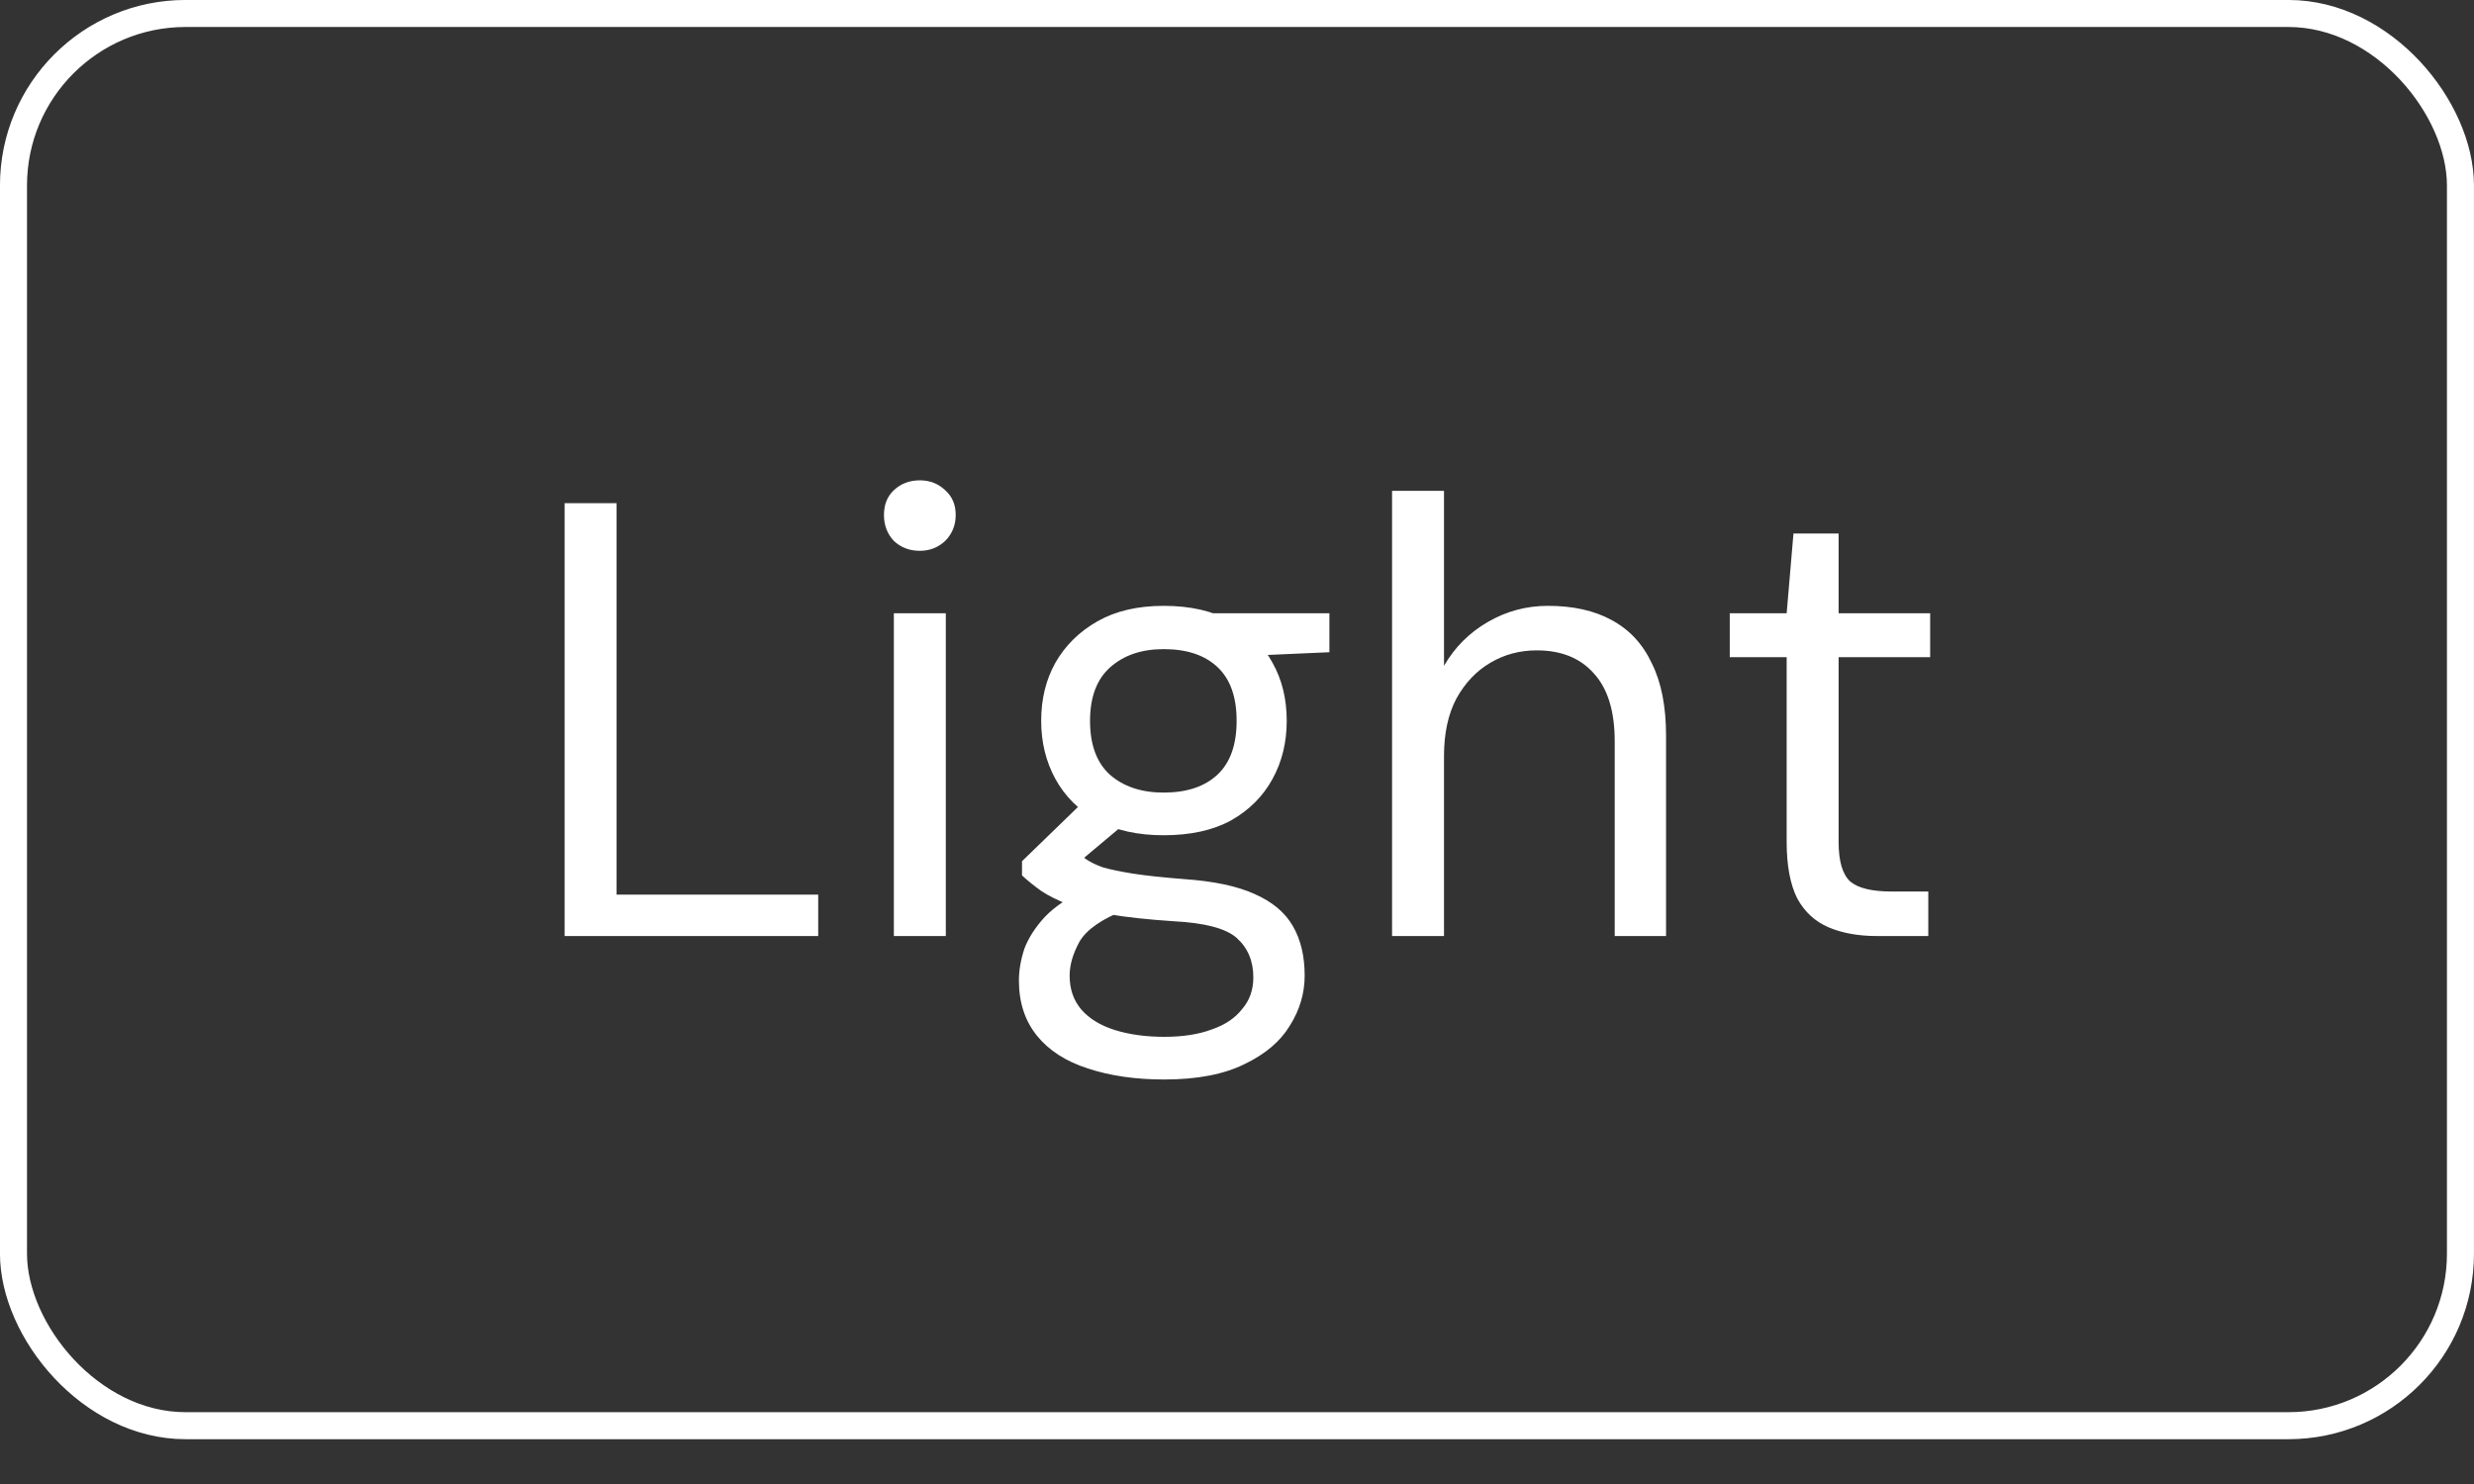 <?xml version="1.0" encoding="UTF-8"?> <svg xmlns="http://www.w3.org/2000/svg" width="40" height="24" viewBox="0 0 40 24" fill="none"><rect x="0" y="0" width="40" height="24" fill="#333333" stroke="none"/><rect x="0.218" y="0.218" width="39.563" height="22.839" rx="2.782" stroke="white" stroke-width="0.437"></rect><path d="M9.129 15.138V8.138H9.969V14.468H13.229V15.138H9.129ZM14.452 15.138V9.918H15.292V15.138H14.452ZM14.872 8.908C14.705 8.908 14.565 8.854 14.452 8.748C14.345 8.634 14.292 8.494 14.292 8.328C14.292 8.161 14.345 8.028 14.452 7.928C14.565 7.821 14.705 7.768 14.872 7.768C15.032 7.768 15.169 7.821 15.282 7.928C15.395 8.028 15.452 8.161 15.452 8.328C15.452 8.494 15.395 8.634 15.282 8.748C15.169 8.854 15.032 8.908 14.872 8.908ZM18.824 17.458C18.358 17.458 17.944 17.398 17.584 17.278C17.231 17.164 16.958 16.988 16.764 16.748C16.571 16.508 16.474 16.211 16.474 15.858C16.474 15.691 16.504 15.518 16.564 15.338C16.631 15.164 16.741 14.994 16.894 14.828C17.054 14.661 17.278 14.511 17.564 14.378L18.184 14.718C17.811 14.864 17.568 15.034 17.454 15.228C17.348 15.421 17.294 15.604 17.294 15.778C17.294 15.998 17.358 16.181 17.484 16.328C17.611 16.474 17.791 16.584 18.024 16.658C18.258 16.731 18.524 16.768 18.824 16.768C19.124 16.768 19.381 16.728 19.594 16.648C19.808 16.574 19.971 16.464 20.084 16.318C20.204 16.178 20.264 16.008 20.264 15.808C20.264 15.541 20.174 15.328 19.994 15.168C19.821 15.014 19.478 14.924 18.964 14.898C18.558 14.871 18.218 14.834 17.944 14.788C17.671 14.741 17.448 14.688 17.274 14.628C17.101 14.561 16.954 14.488 16.834 14.408C16.721 14.328 16.618 14.244 16.524 14.158V13.928L17.504 12.978L18.284 13.238L17.224 14.128L17.354 13.748C17.428 13.801 17.498 13.851 17.564 13.898C17.631 13.944 17.721 13.988 17.834 14.028C17.948 14.061 18.108 14.094 18.314 14.128C18.528 14.161 18.808 14.191 19.154 14.218C19.628 14.251 20.004 14.331 20.284 14.458C20.571 14.584 20.778 14.758 20.904 14.978C21.031 15.198 21.094 15.464 21.094 15.778C21.094 16.064 21.014 16.334 20.854 16.588C20.701 16.841 20.458 17.048 20.124 17.208C19.791 17.374 19.358 17.458 18.824 17.458ZM18.814 13.508C18.394 13.508 18.034 13.428 17.734 13.268C17.441 13.101 17.218 12.878 17.064 12.598C16.911 12.318 16.834 12.004 16.834 11.658C16.834 11.304 16.911 10.991 17.064 10.718C17.224 10.438 17.451 10.214 17.744 10.048C18.038 9.881 18.394 9.798 18.814 9.798C19.248 9.798 19.611 9.881 19.904 10.048C20.198 10.214 20.421 10.438 20.574 10.718C20.728 10.991 20.804 11.304 20.804 11.658C20.804 12.004 20.728 12.318 20.574 12.598C20.421 12.878 20.198 13.101 19.904 13.268C19.611 13.428 19.248 13.508 18.814 13.508ZM18.814 12.818C19.188 12.818 19.478 12.721 19.684 12.528C19.891 12.334 19.994 12.044 19.994 11.658C19.994 11.271 19.891 10.981 19.684 10.788C19.478 10.594 19.188 10.498 18.814 10.498C18.461 10.498 18.174 10.594 17.954 10.788C17.734 10.981 17.624 11.271 17.624 11.658C17.624 12.044 17.731 12.334 17.944 12.528C18.164 12.721 18.454 12.818 18.814 12.818ZM19.684 10.628L19.434 9.918H21.494V10.548L19.684 10.628ZM22.507 15.138V7.938H23.347V10.768C23.52 10.468 23.757 10.231 24.057 10.058C24.357 9.884 24.68 9.798 25.027 9.798C25.433 9.798 25.777 9.874 26.057 10.028C26.343 10.181 26.56 10.414 26.707 10.728C26.86 11.034 26.937 11.424 26.937 11.898V15.138H26.107V11.988C26.107 11.501 25.994 11.134 25.767 10.888C25.547 10.641 25.24 10.518 24.847 10.518C24.573 10.518 24.323 10.584 24.097 10.718C23.87 10.851 23.687 11.044 23.547 11.298C23.413 11.551 23.347 11.861 23.347 12.228V15.138H22.507ZM30.347 15.138C30.047 15.138 29.787 15.091 29.567 14.998C29.347 14.904 29.177 14.748 29.057 14.528C28.944 14.301 28.887 13.998 28.887 13.618V10.628H27.967V9.918H28.887L28.997 8.628H29.727V9.918H31.207V10.628H29.727V13.618C29.727 13.931 29.791 14.144 29.917 14.258C30.044 14.364 30.267 14.418 30.587 14.418H31.177V15.138H30.347Z" fill="white"></path></svg> 